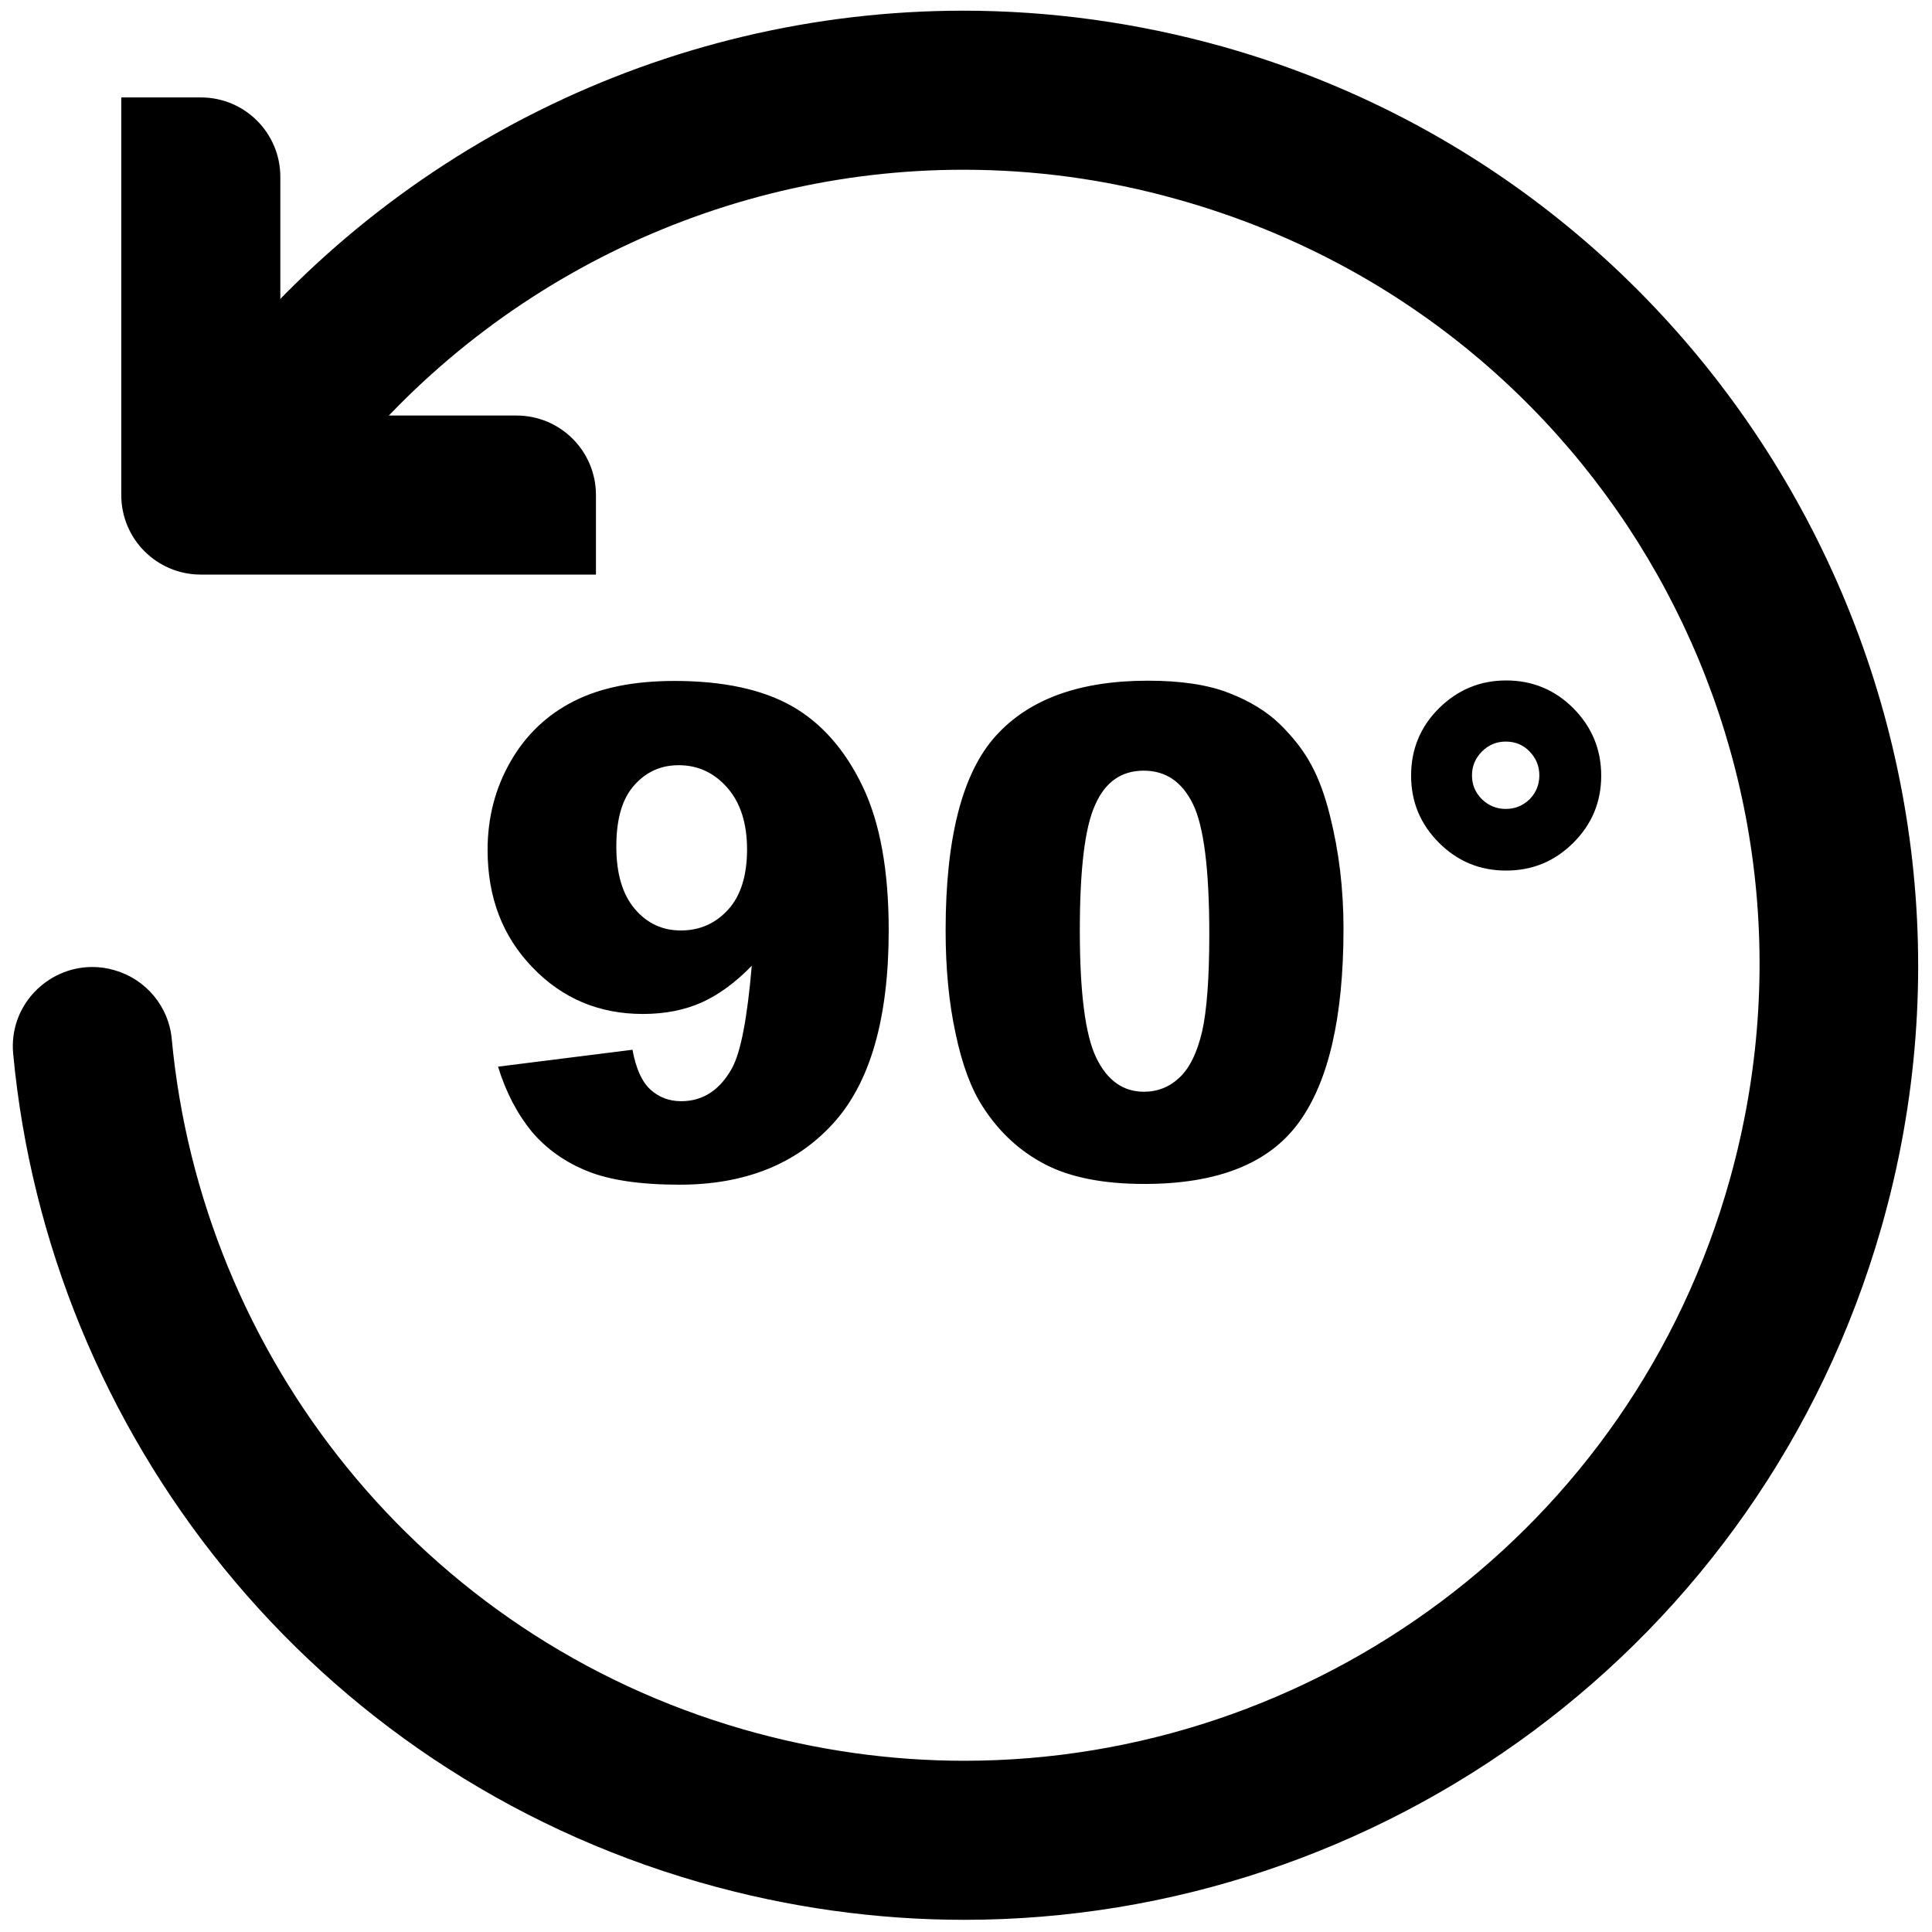 <?xml version="1.0" encoding="utf-8"?>
<!-- Generator: Adobe Illustrator 27.8.1, SVG Export Plug-In . SVG Version: 6.00 Build 0)  -->
<svg version="1.1" id="Layer_1" xmlns="http://www.w3.org/2000/svg" xmlns:xlink="http://www.w3.org/1999/xlink" x="0px" y="0px"
	 viewBox="0 0 777.4 777.4" style="enable-background:new 0 0 777.4 777.4;" xml:space="preserve">
<path d="M387.6,4.3C267.5,4.3,154.4,61,82.3,155.6c-13.6,17.9-5,43.9,16.6,50.1c2.9,0.8,5.9,1.3,8.9,1.3c9.8,0,19.3-4.5,25.4-12.6
	c60.1-78.8,154.4-126.1,254.4-126.1c28.5,0,57.4,3.8,86.1,11.9c170.8,47.6,270,223.5,222.4,394.2C656.6,616.1,527.9,708.5,388,708.5
	c-29.3,0-59.2-4.1-88.8-12.6C168.9,658.4,81,545.3,69.1,418c-1.2-13-10.4-24-23-27.6c-3-0.9-6-1.3-9-1.3C19,389.1,3.5,404.7,5.3,424
	c14.3,152.7,119.9,288.4,276.2,333.4c35.5,10.2,71.3,15.1,106.5,15.1c167,0,320.7-109.8,369-278.5c58.4-204-60.9-417.8-265.2-475.3
	C457.1,9,422.1,4.3,387.6,4.3L387.6,4.3z"/>
<path d="M80.8,39.2h-32v160c0,17.7,14.3,32,32,32h159v-32c0-17.7-14.3-32-32-32h-95v-96C112.8,53.5,98.5,39.2,80.8,39.2z
	 M200.4,429.2l54.1-6.8c1.4,7.6,3.8,12.9,7.2,16c3.4,3.1,7.5,4.7,12.4,4.7c8.7,0,15.5-4.4,20.4-13.2c3.6-6.5,6.2-20.3,8-41.3
	c-6.5,6.7-13.2,11.6-20,14.7c-6.9,3.1-14.8,4.7-23.8,4.7c-17.6,0-32.4-6.2-44.4-18.7c-12.1-12.5-18.1-28.2-18.1-47.3
	c0-13,3.1-24.9,9.2-35.5c6.1-10.7,14.6-18.8,25.4-24.3s24.3-8.2,40.6-8.2c19.6,0,35.3,3.4,47.2,10.1c11.8,6.7,21.3,17.4,28.4,32.1
	s10.6,34,10.6,58.1c0,35.4-7.4,61.3-22.3,77.7c-14.9,16.4-35.5,24.7-61.9,24.7c-15.6,0-27.9-1.8-36.9-5.4c-9-3.6-16.5-8.9-22.4-15.8
	C208.2,448.3,203.6,439.6,200.4,429.2L200.4,429.2z M300.6,341.8c0-10.6-2.7-18.9-8-24.9s-11.8-9-19.5-9c-7.2,0-13.2,2.7-18,8.2
	c-4.8,5.4-7.1,13.6-7.1,24.5c0,11,2.5,19.3,7.4,25.1c4.9,5.8,11.1,8.7,18.5,8.7c7.7,0,14-2.8,19.1-8.4S300.6,352.2,300.6,341.8
	L300.6,341.8z M380.5,374.4c0-37.2,6.7-63.3,20.1-78.2c13.4-14.9,33.8-22.3,61.3-22.3c13.2,0,24,1.6,32.5,4.9s15.4,7.5,20.7,12.7
	c5.3,5.2,9.6,10.7,12.6,16.4c3.1,5.7,5.5,12.5,7.4,20.1c3.7,14.6,5.5,29.8,5.5,45.7c0,35.5-6,61.6-18,78
	c-12,16.5-32.7,24.7-62.1,24.7c-16.5,0-29.8-2.6-40-7.9c-10.2-5.3-18.5-13-25-23.1c-4.7-7.2-8.4-17.1-11-29.6
	C381.8,403.4,380.5,389.5,380.5,374.4L380.5,374.4z M434.5,374.5c0,24.9,2.2,42,6.6,51.1c4.4,9.1,10.8,13.7,19.2,13.7
	c5.5,0,10.3-1.9,14.4-5.8s7-10,9-18.4c1.9-8.4,2.9-21.4,2.9-39.2c0-26-2.2-43.5-6.6-52.4c-4.4-9-11-13.4-19.8-13.4
	c-9,0-15.5,4.6-19.5,13.7C436.5,332.9,434.5,349.9,434.5,374.5L434.5,374.5z M644.3,312.1c0,10.5-3.7,19.5-11.2,27
	s-16.5,11.2-27.1,11.2c-10.5,0-19.5-3.7-27-11.2s-11.2-16.5-11.2-27c0-10.6,3.7-19.6,11.2-27.1c7.5-7.4,16.5-11.2,27-11.2
	c10.6,0,19.6,3.7,27.1,11.2C640.5,292.5,644.3,301.5,644.3,312.1z M619.4,312c0-3.7-1.3-6.9-3.9-9.6c-2.6-2.7-5.8-4-9.6-4
	c-3.7,0-6.9,1.3-9.6,4c-2.7,2.7-4,5.9-4,9.6s1.3,6.9,4,9.6c2.7,2.6,5.9,3.9,9.6,3.9c3.7,0,6.9-1.3,9.6-3.9
	C618.1,318.9,619.4,315.7,619.4,312z"/>
</svg>

